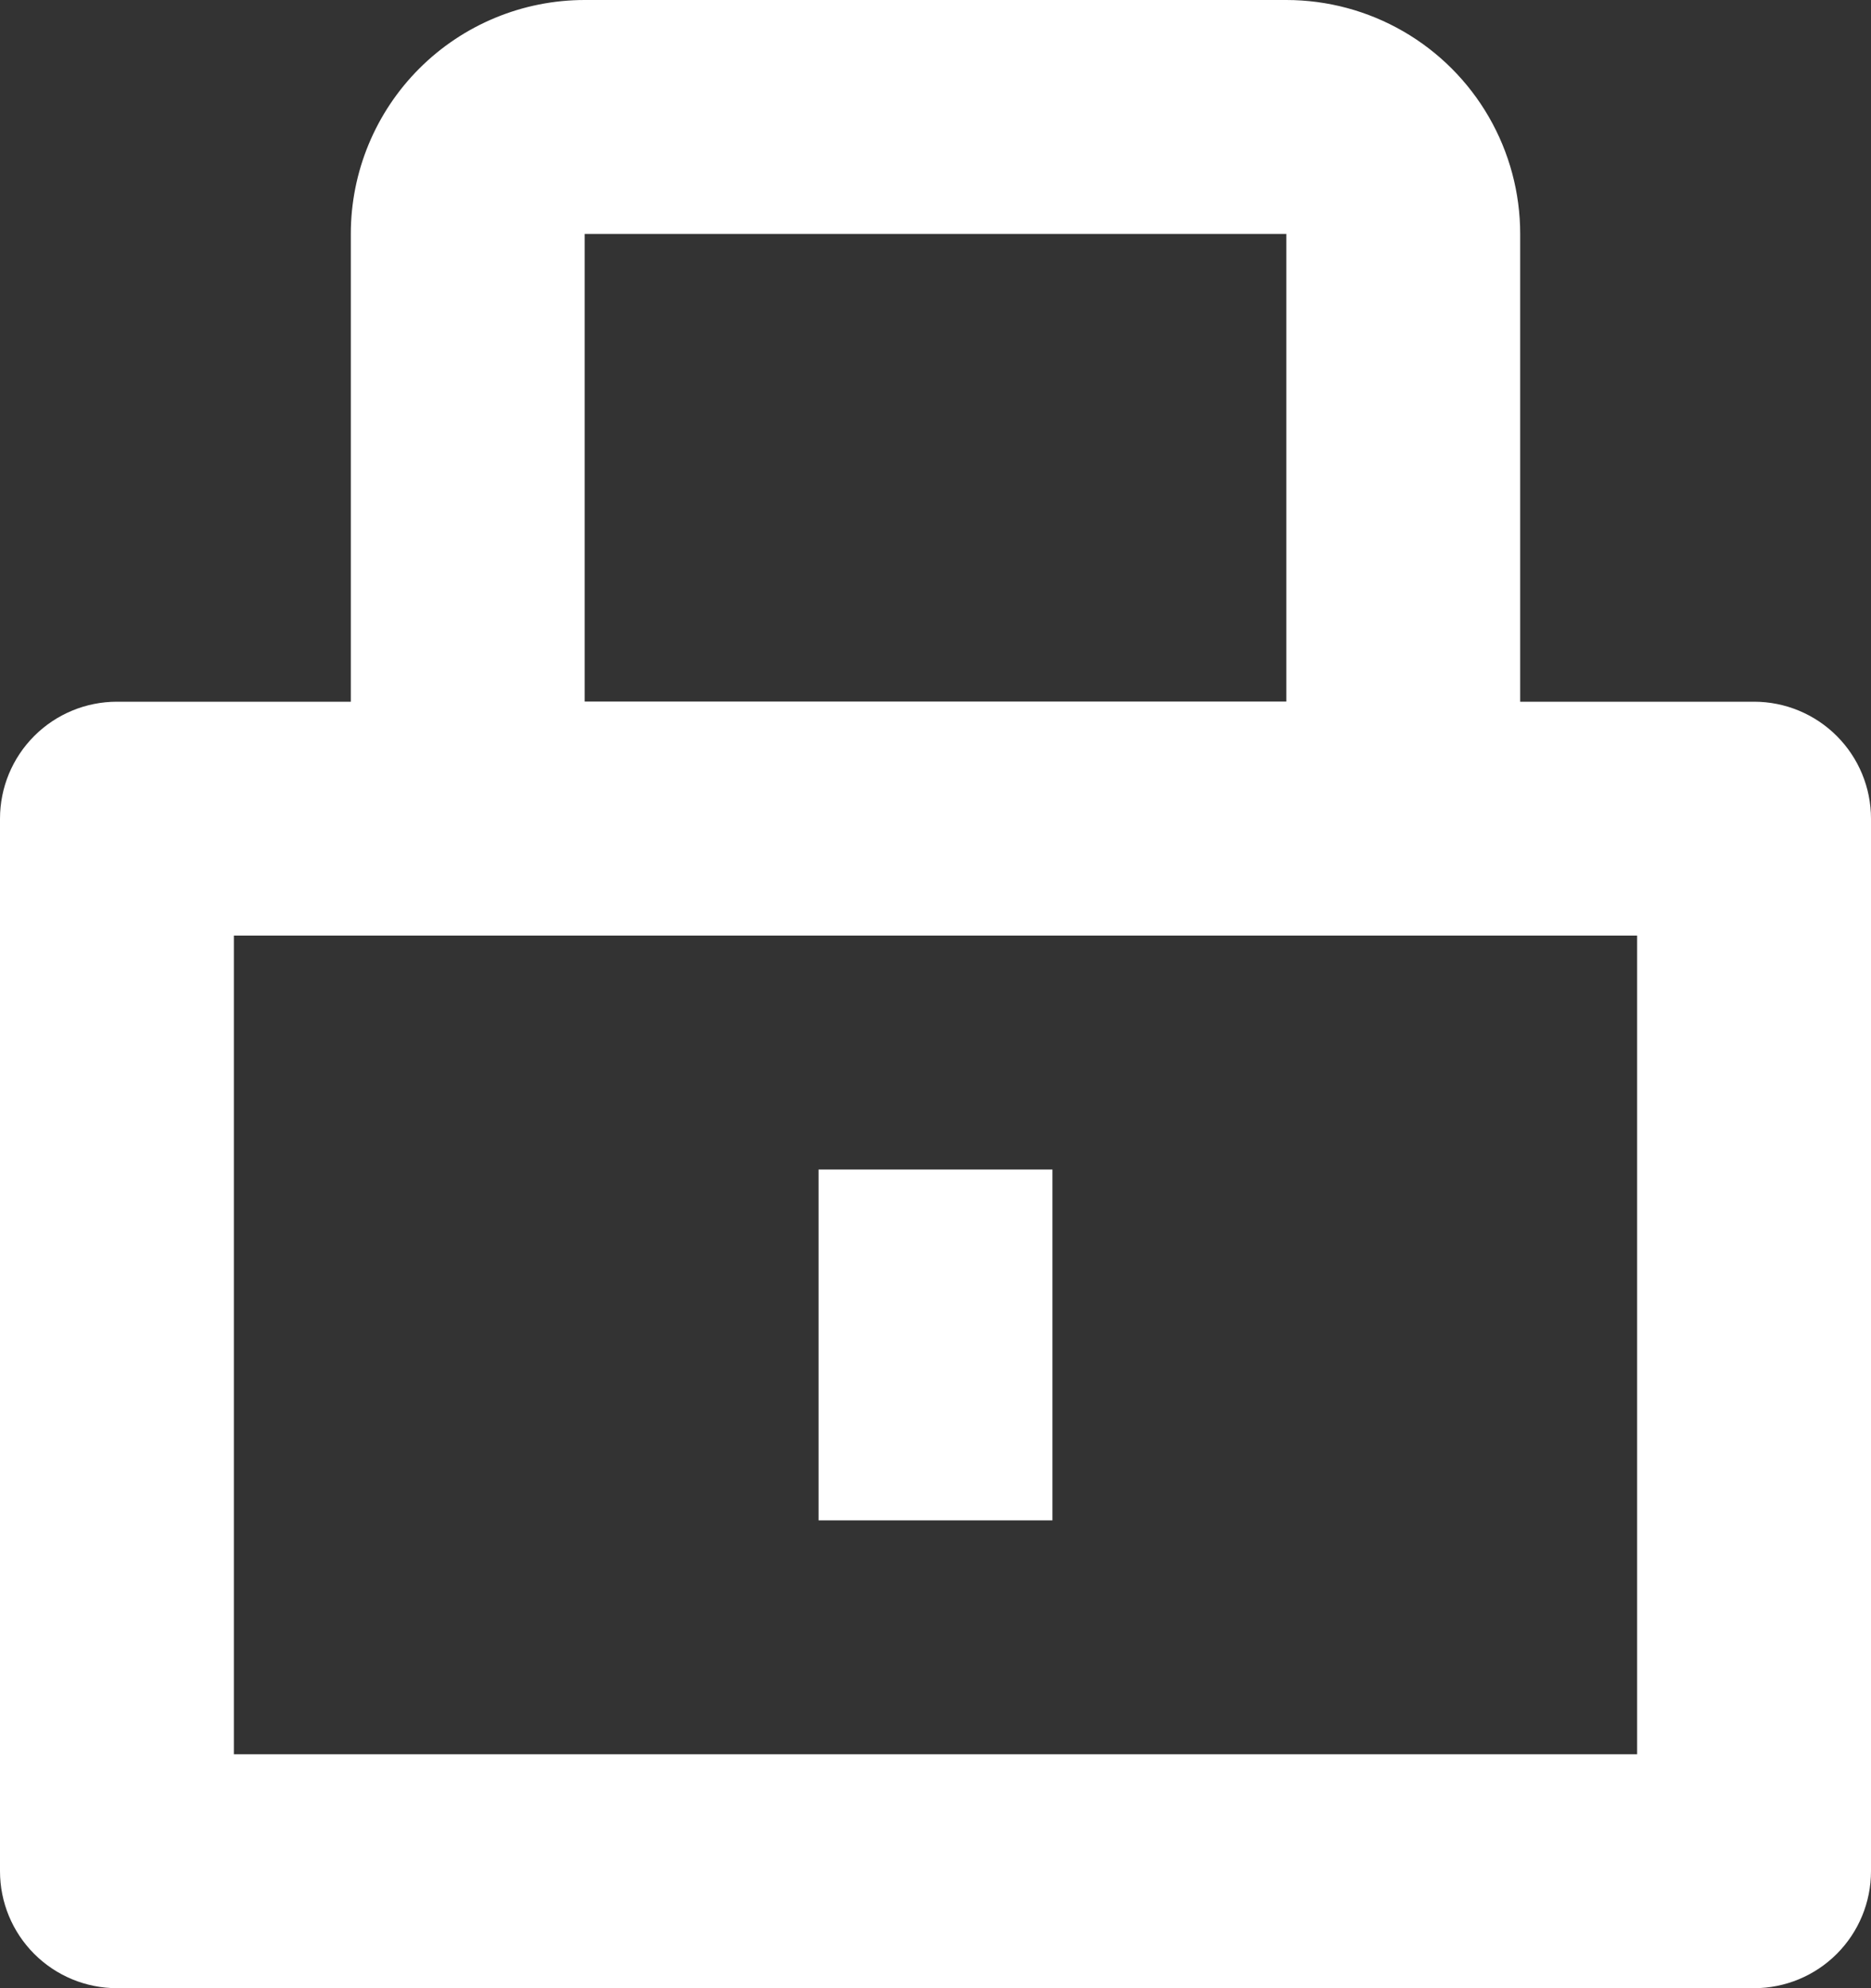 <svg xmlns="http://www.w3.org/2000/svg" width="16" height="17"><rect width="100%" height="100%" fill="#333333" stroke="none"/><defs><clipPath id="a"><path fill="#fff" d="M0 7a1 1 0 011-1h14a1 1 0 011 1v9a1 1 0 01-1 1H1a1 1 0 01-1-1z"/></clipPath><clipPath id="b"><path fill="#fff" d="M3 2a2 2 0 012-2h6a2 2 0 012 2v6H3z"/></clipPath></defs><path fill="none" stroke="#fff" stroke-miterlimit="50" stroke-width="4" d="M0 7a1 1 0 011-1h14a1 1 0 011 1v9a1 1 0 01-1 1H1a1 1 0 01-1-1z" clip-path="url(&quot;#a&quot;)"/><path fill="#fff" d="M7 10h2v3H7z"/><path fill="none" stroke="#fff" stroke-miterlimit="50" stroke-width="4" d="M3 2a2 2 0 012-2h6a2 2 0 012 2v6H3v0z" clip-path="url(&quot;#b&quot;)"/></svg>